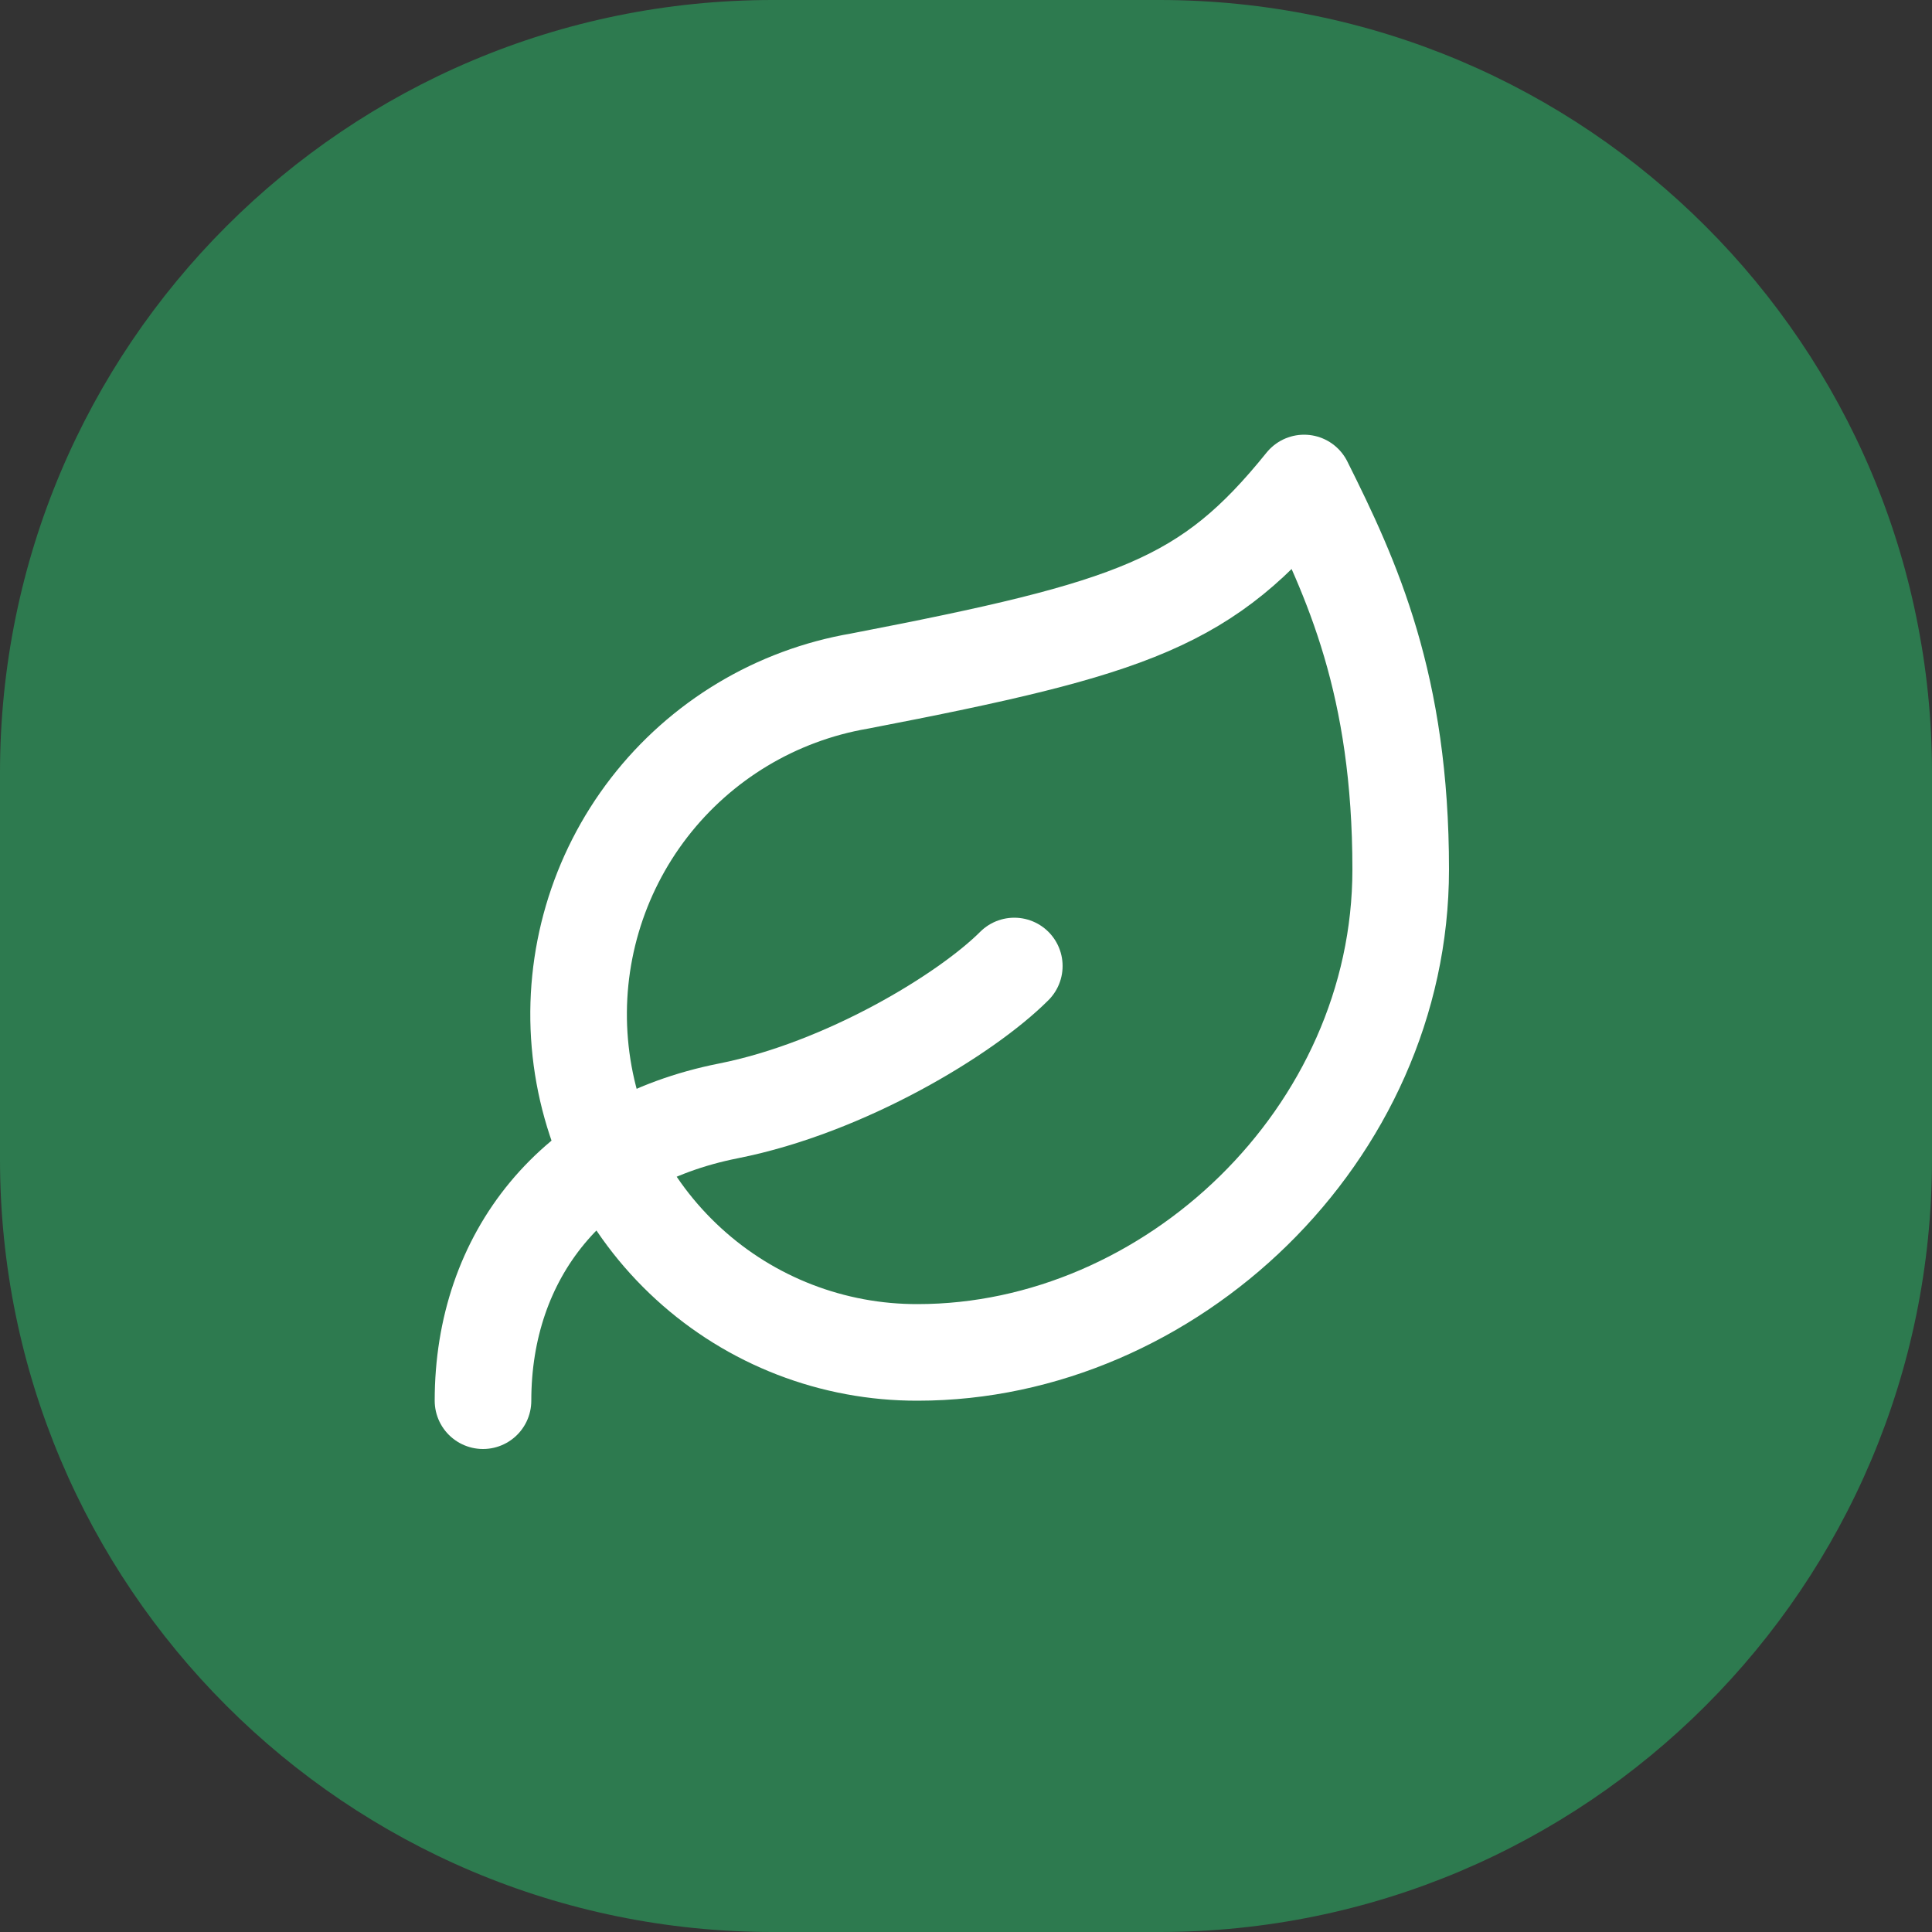 <svg width="40" height="40" viewBox="0 0 40 40" fill="none" xmlns="http://www.w3.org/2000/svg">
<rect x="0" y="0" width="40" height="40" fill="#333333" stroke="none"/>
<path d="M0 16C0 7.163 7.163 0 16 0H24C32.837 0 40 7.163 40 16V24C40 32.837 32.837 40 24 40H16C7.163 40 0 32.837 0 24V16Z" fill="#2D7A4F"/>
<path d="M19 28C17.244 28.005 15.55 27.351 14.255 26.165C12.959 24.98 12.156 23.352 12.005 21.602C11.854 19.853 12.366 18.11 13.439 16.721C14.513 15.331 16.069 14.396 17.8 14.1C23.5 13 25 12.48 27 10C28 12 29 14.18 29 18C29 23.5 24.22 28 19 28Z" stroke="white" stroke-width="2" stroke-linecap="round" stroke-linejoin="round"/>
<path d="M10 29C10 26 11.85 23.64 15.08 23C17.5 22.52 20 21 21 20" stroke="white" stroke-width="2" stroke-linecap="round" stroke-linejoin="round"/>
</svg>
